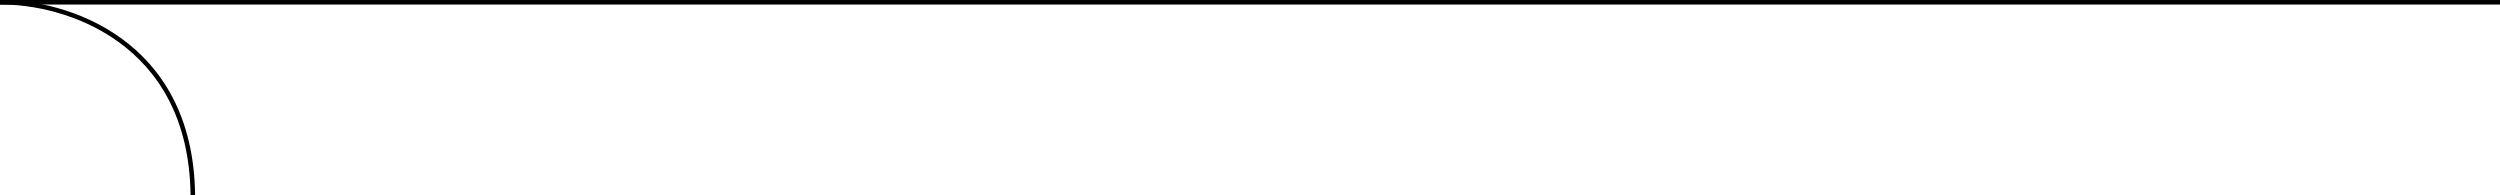 <svg xmlns="http://www.w3.org/2000/svg" width="551" height="43" viewBox="0 0 551 43" fill="none"><path d="M0 0.502C14 0.336 42.1 8.602 42.5 43.002" stroke="black"></path><line x1="551" y1="0.5" x2="-4.37113e-08" y2="0.5" stroke="black"></line></svg>